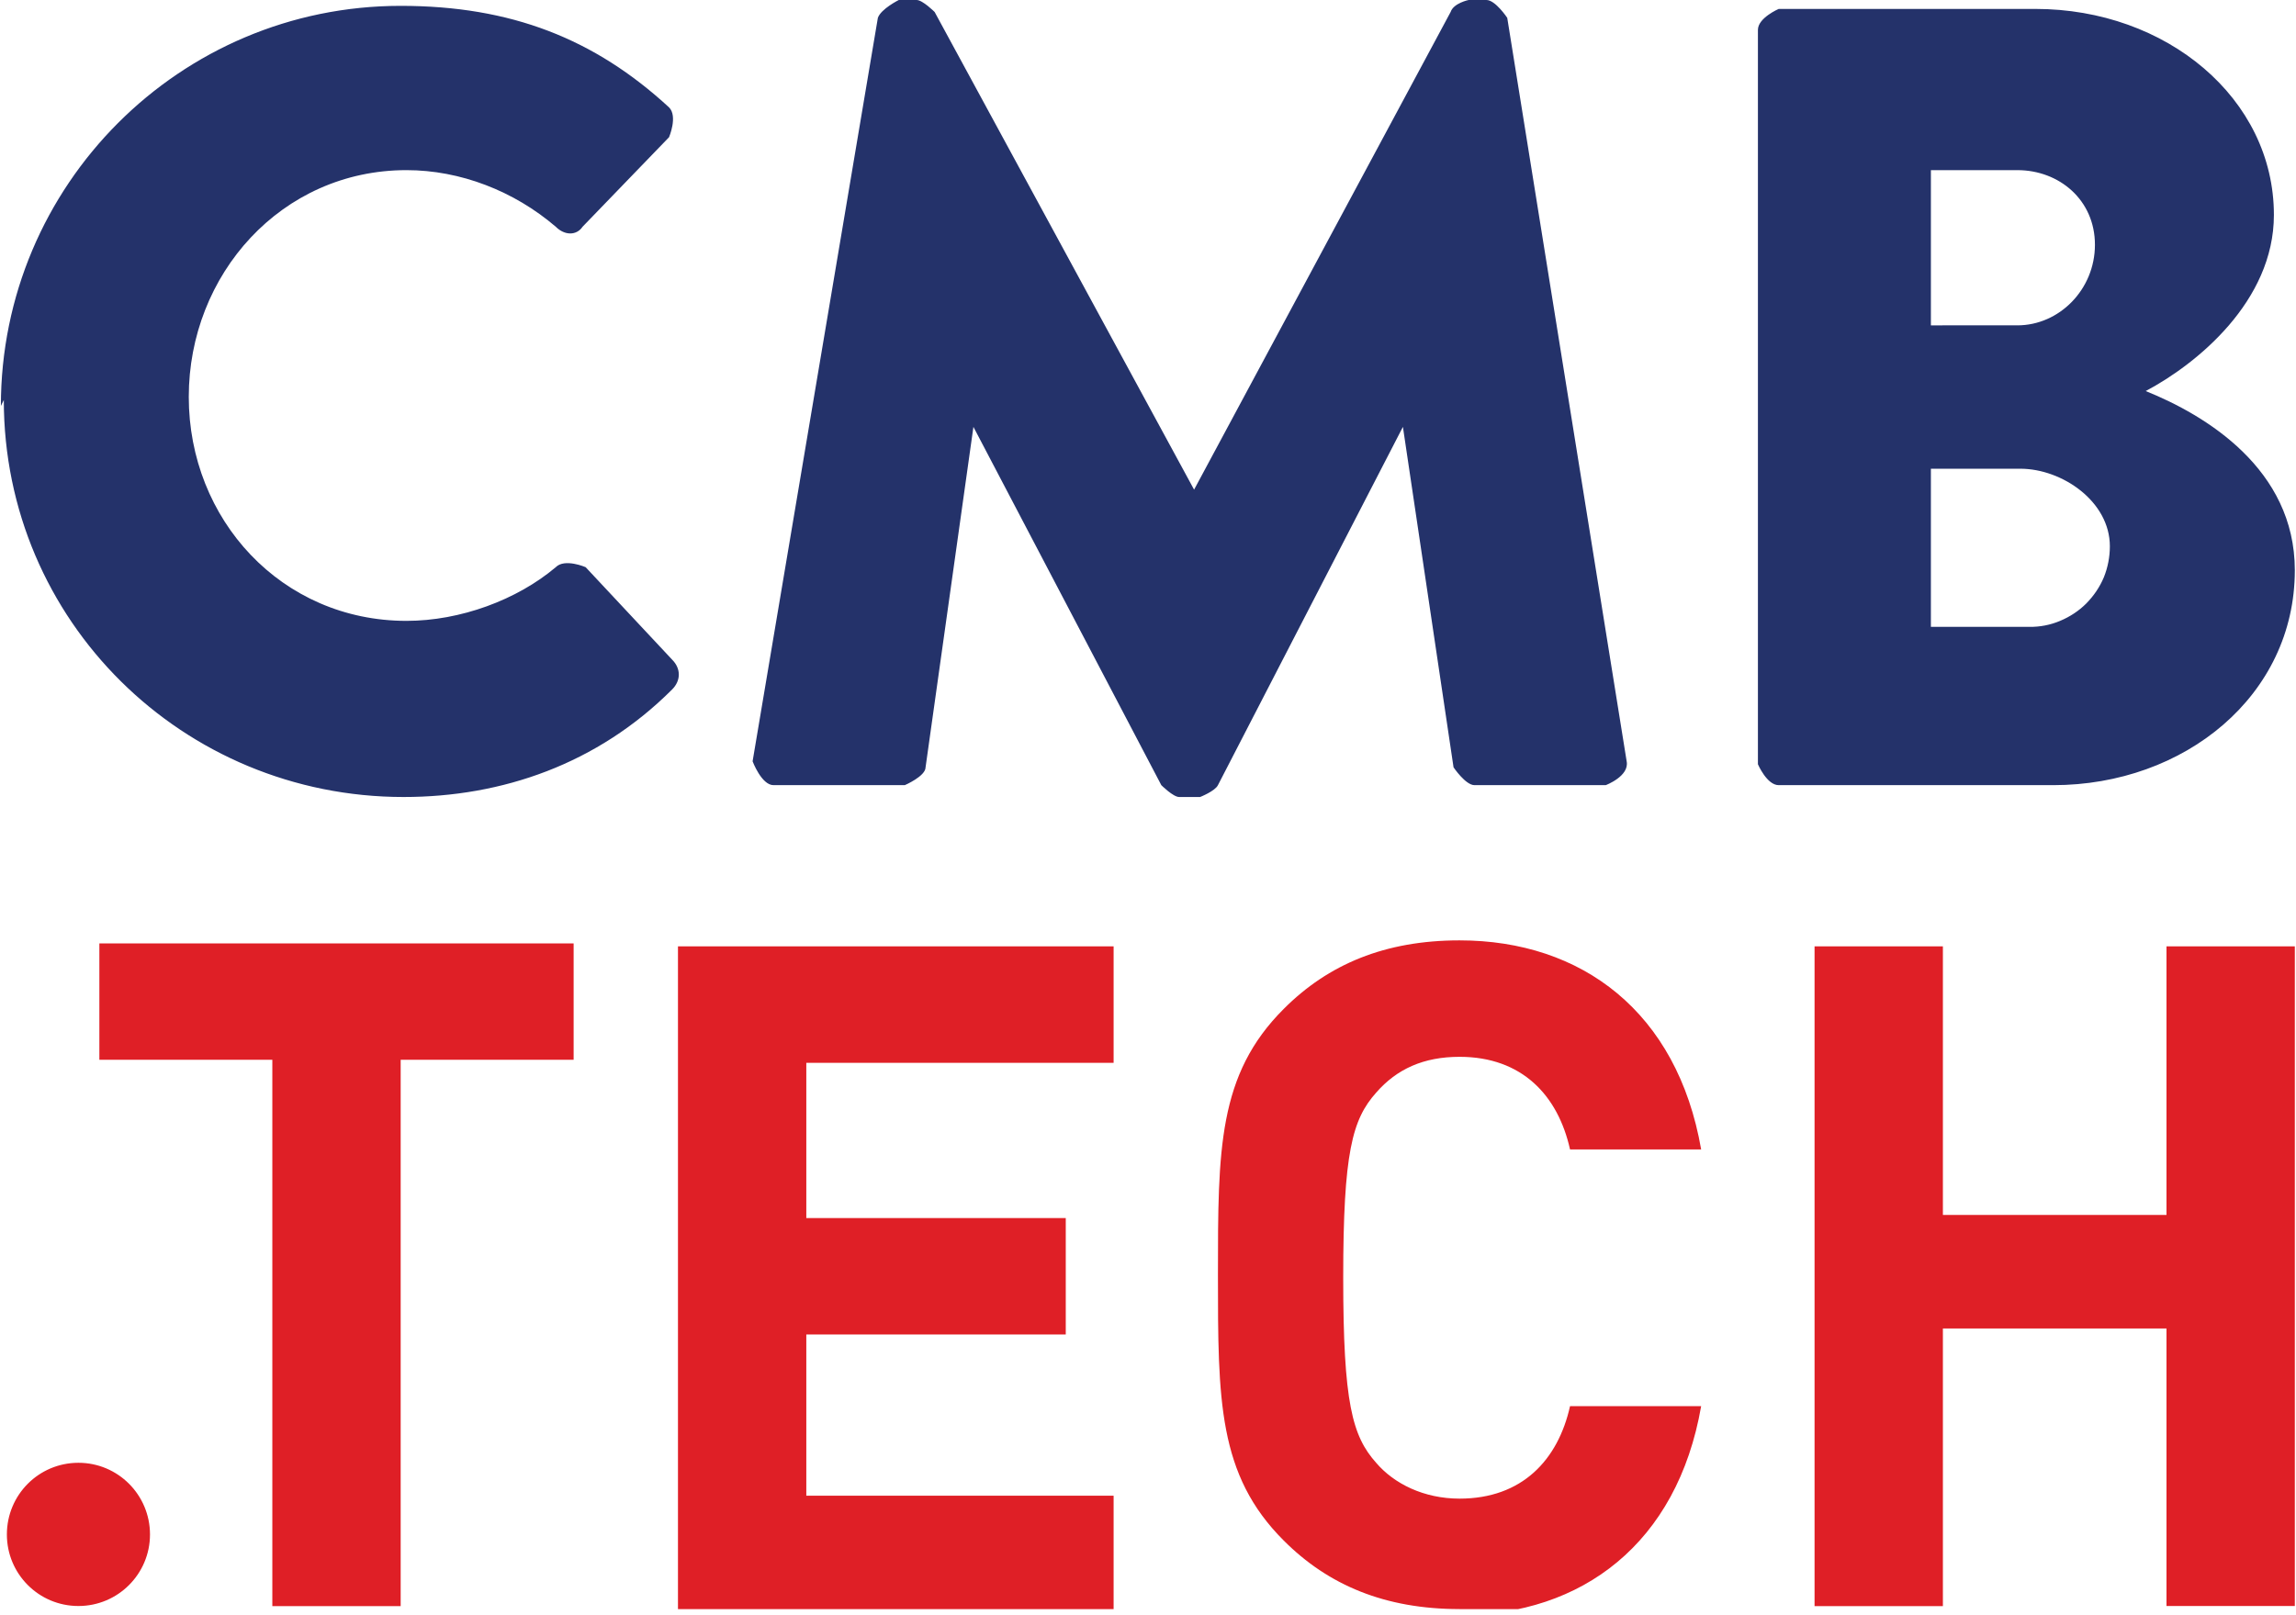 <svg version="1.2" xmlns="http://www.w3.org/2000/svg" viewBox="0 0 1569 1104" width="1569" height="1104">
	<title>cmbbb-svg</title>
	<defs>
		<clipPath clipPathUnits="userSpaceOnUse" id="cp1">
			<path d="m1568.21 0v1099.92h-3129.05v-1099.92z"/>
		</clipPath>
	</defs>
	<style>
		.s0 { fill: #24326a } 
		.s1 { fill: #df1f26 } 
	</style>
	<g id="Clip-Path" clip-path="url(#cp1)">
		<g>
			<path fill-rule="evenodd" class="s0" d="m1201.3 20.4c0-8.2 14.2-14.3 14.2-14.3h175.4c89.6 0 163 61.2 163 140.8 0 59.2-53 102.1-87.6 120.4 40.7 16.4 101.9 53.1 101.9 122.5 0 85.7-75.4 146.9-165.1 146.9h-187.6c-8.1 0-14.2-14.3-14.2-14.3 0 0 0-502 0-502zm177.3 202c28.6 0 53-24.5 53-55.1 0-30.6-24.4-51-53-51h-59.1v106.1zm8.2 206.1c7.2 0.1 14.4-1.3 21-4.1 6.7-2.8 12.8-6.8 17.9-11.9 5.1-5.2 9.2-11.2 12-17.9 2.7-6.7 4.1-13.9 4.1-21.2 0-30.6-32.6-53-61.2-53h-61.1v108.1zm-786.9-416.3c2.1-6.1 14.3-12.2 14.3-12.2h12.2c4.1 0 12.3 8.2 12.3 8.2l177.3 326.5 175.3-326.5c2-6.1 12.3-8.2 12.3-8.2h12.2c6.1 0 14.2 12.2 14.2 12.2l81.6 508.2c2 10.2-14.3 16.3-14.3 16.3h-89.7c-6.1 0-14.3-12.2-14.3-12.2l-34.6-232.7-126.4 244.9c-2 4.1-12.2 8.1-12.2 8.1h-14.3c-4.1 0-12.2-8.1-12.2-8.1l-128.4-244.9-32.7 232.7c0 6.1-14.2 12.2-14.2 12.2h-89.7c-8.2 0-14.3-16.3-14.3-16.3zm-599.3 265.3c0-151 122.3-273.5 273.2-273.5 75.4 0 132.5 22.5 183.4 69.4 6.1 6.1 0 20.4 0 20.4l-59.1 61.2c-4.1 6.1-12.2 6.1-18.3 0-28.6-24.5-65.3-38.7-102-38.7-85.6 0-148.8 71.4-148.8 155 0 83.7 63.2 153.1 148.8 153.1 36.7 0 75.5-14.3 102-36.7 6.1-6.2 20.4 0 20.4 0l59.1 63.2c6.1 6.1 6.1 14.3 0 20.4-51 51-116.2 73.5-183.5 73.5-150.9 0-273.2-120.4-273.2-271.4z"/>
			<path fill-rule="evenodd" class="s1" d="m273.8 724.4v373.5h-87.7v-373.5h-118.2v-79.5h324.1v79.5c0 0-118.2 0-118.2 0zm189.5 373.5v-451h297.7v79.6h-210v106.1h177.3v79.6h-177.3v110.2h210v79.6h-297.7c0 0 0-4.1 0-4.1zm534.1 2c-50.9 0-89.7-16.3-120.2-46.9-44.9-44.9-44.9-95.9-44.9-181.6 0-85.7 0-136.8 44.9-181.7 30.5-30.6 69.3-46.9 120.2-46.9 83.6 0 148.8 49 165.1 142.9h-89.6c-8.2-36.8-32.7-63.3-75.5-63.3-24.4 0-42.8 8.2-57 24.5-16.3 18.3-22.5 40.8-22.5 126.5 0 85.7 6.2 108.2 22.5 126.5 12.2 14.3 32.6 24.5 57 24.5 42.8 0 67.3-26.5 75.5-63.2h89.6c-16.3 93.8-81.5 142.8-165.1 142.8zm483.1-2.1v-189.7h-152.8v189.8h-87.7v-451h87.7v183.6h152.8v-183.6h87.7v450.9zm-1426.9 0c-27.1 0-48.9-21.9-48.9-48.9 0-27.1 21.8-49 48.9-49 27 0 48.9 21.9 48.9 49 0 27-21.9 48.9-48.9 48.9z"/>
		</g>
	</g>
</svg>